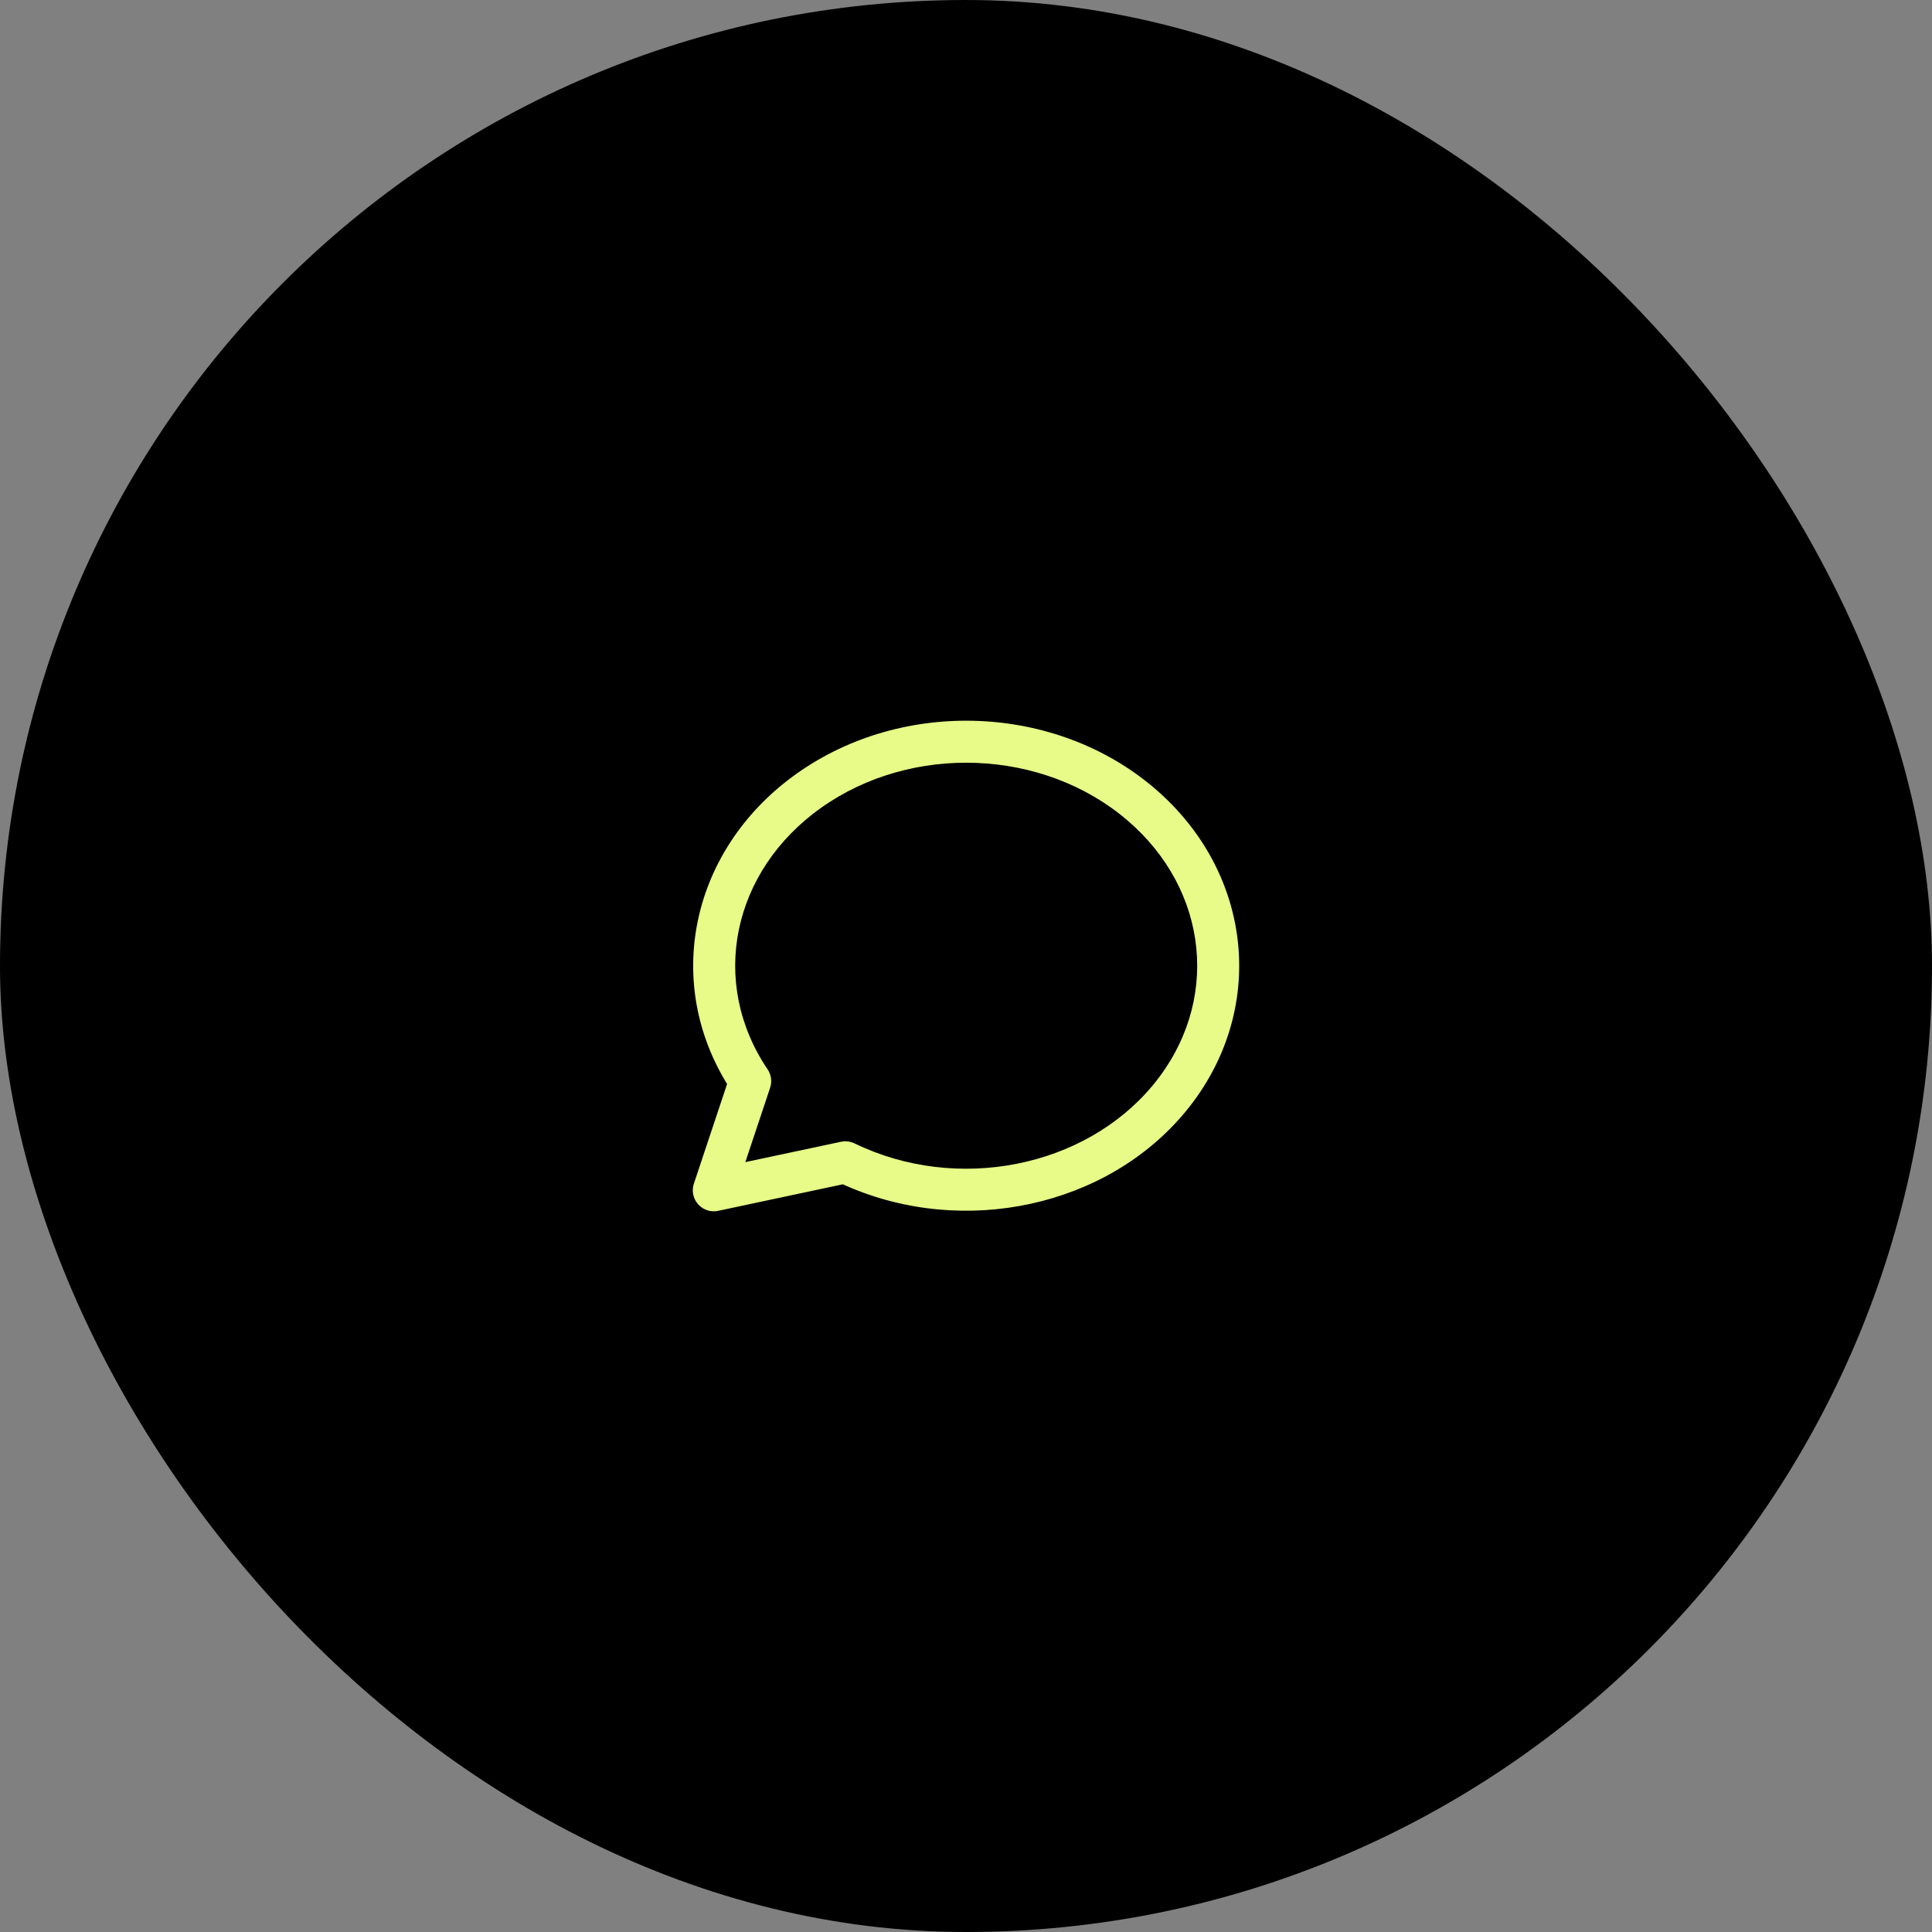 <svg xmlns="http://www.w3.org/2000/svg" width="138" height="138" viewBox="0 0 138 138">
  <rect x="0" y="0" width="138" height="138" fill="#808080" stroke="none"/>
  <g fill="none" fill-rule="evenodd">
    <rect width="138" height="138" fill="#000" rx="69"/>
    <path fill="#E8FA87" fill-rule="nonzero" d="M5.932,2.271 C13.542,-3.127 24.429,-2.686 31.464,3.313 C38.591,9.394 39.562,19.304 33.706,26.41 C28.088,33.226 17.872,35.411 9.471,31.727 L9.219,31.614 L0.312,33.51 L0.278,33.514 L0.219,33.527 L0.184,33.53 L0.169,33.533 L0.141,33.534 L0.082,33.541 L0.052,33.54 L0.028,33.542 L-0.017,33.541 L-0.056,33.542 L-0.079,33.539 L-0.112,33.539 L-0.161,33.532 L-0.195,33.53 L-0.219,33.525 L-0.25,33.522 L-0.292,33.512 L-0.335,33.505 L-0.36,33.497 L-0.384,33.493 L-0.425,33.479 L-0.474,33.465 L-0.498,33.456 L-0.514,33.452 L-0.557,33.433 L-0.609,33.413 L-0.627,33.404 L-0.639,33.399 L-0.692,33.371 L-0.736,33.35 L-0.745,33.343 L-0.759,33.336 L-0.81,33.302 L-0.855,33.275 L-0.865,33.266 L-0.907,33.235 L-0.965,33.191 L-0.973,33.183 L-1.054,33.108 L-1.066,33.098 L-1.07,33.093 L-1.078,33.086 L-1.114,33.044 L-1.157,32.997 L-1.164,32.987 L-1.231,32.897 L-1.239,32.888 L-1.242,32.882 L-1.25,32.873 L-1.281,32.818 L-1.31,32.773 L-1.314,32.763 L-1.321,32.754 L-1.35,32.69 L-1.371,32.652 L-1.373,32.644 L-1.381,32.628 L-1.408,32.555 L-1.42,32.526 L-1.425,32.506 L-1.43,32.494 L-1.446,32.435 L-1.458,32.395 L-1.463,32.369 L-1.467,32.355 L-1.472,32.323 L-1.484,32.261 L-1.488,32.226 L-1.491,32.212 L-1.493,32.174 L-1.498,32.125 L-1.498,32.095 L-1.5,32.07 L-1.499,32.025 L-1.499,31.987 L-1.497,31.962 L-1.496,31.93 L-1.49,31.88 L-1.488,31.847 L-1.483,31.825 L-1.479,31.793 L-1.465,31.726 L-1.462,31.707 L-1.456,31.685 L-1.45,31.659 L-1.434,31.608 L-1.423,31.568 L0.949,24.449 L0.799,24.201 C-3.535,16.875 -1.533,7.775 5.639,2.483 L5.932,2.271 Z M29.517,5.596 C23.531,0.491 14.162,0.112 7.668,4.718 C1.27,9.258 -0.341,17.215 3.843,23.402 C4.104,23.789 4.17,24.274 4.023,24.717 L2.252,30.029 L9.088,28.575 C9.36,28.517 9.642,28.536 9.902,28.629 L10.055,28.693 C17.361,32.24 26.507,30.428 31.39,24.502 C36.198,18.669 35.409,10.623 29.517,5.596 Z" transform="translate(50.986 52.979)"/>
  </g>
</svg>
